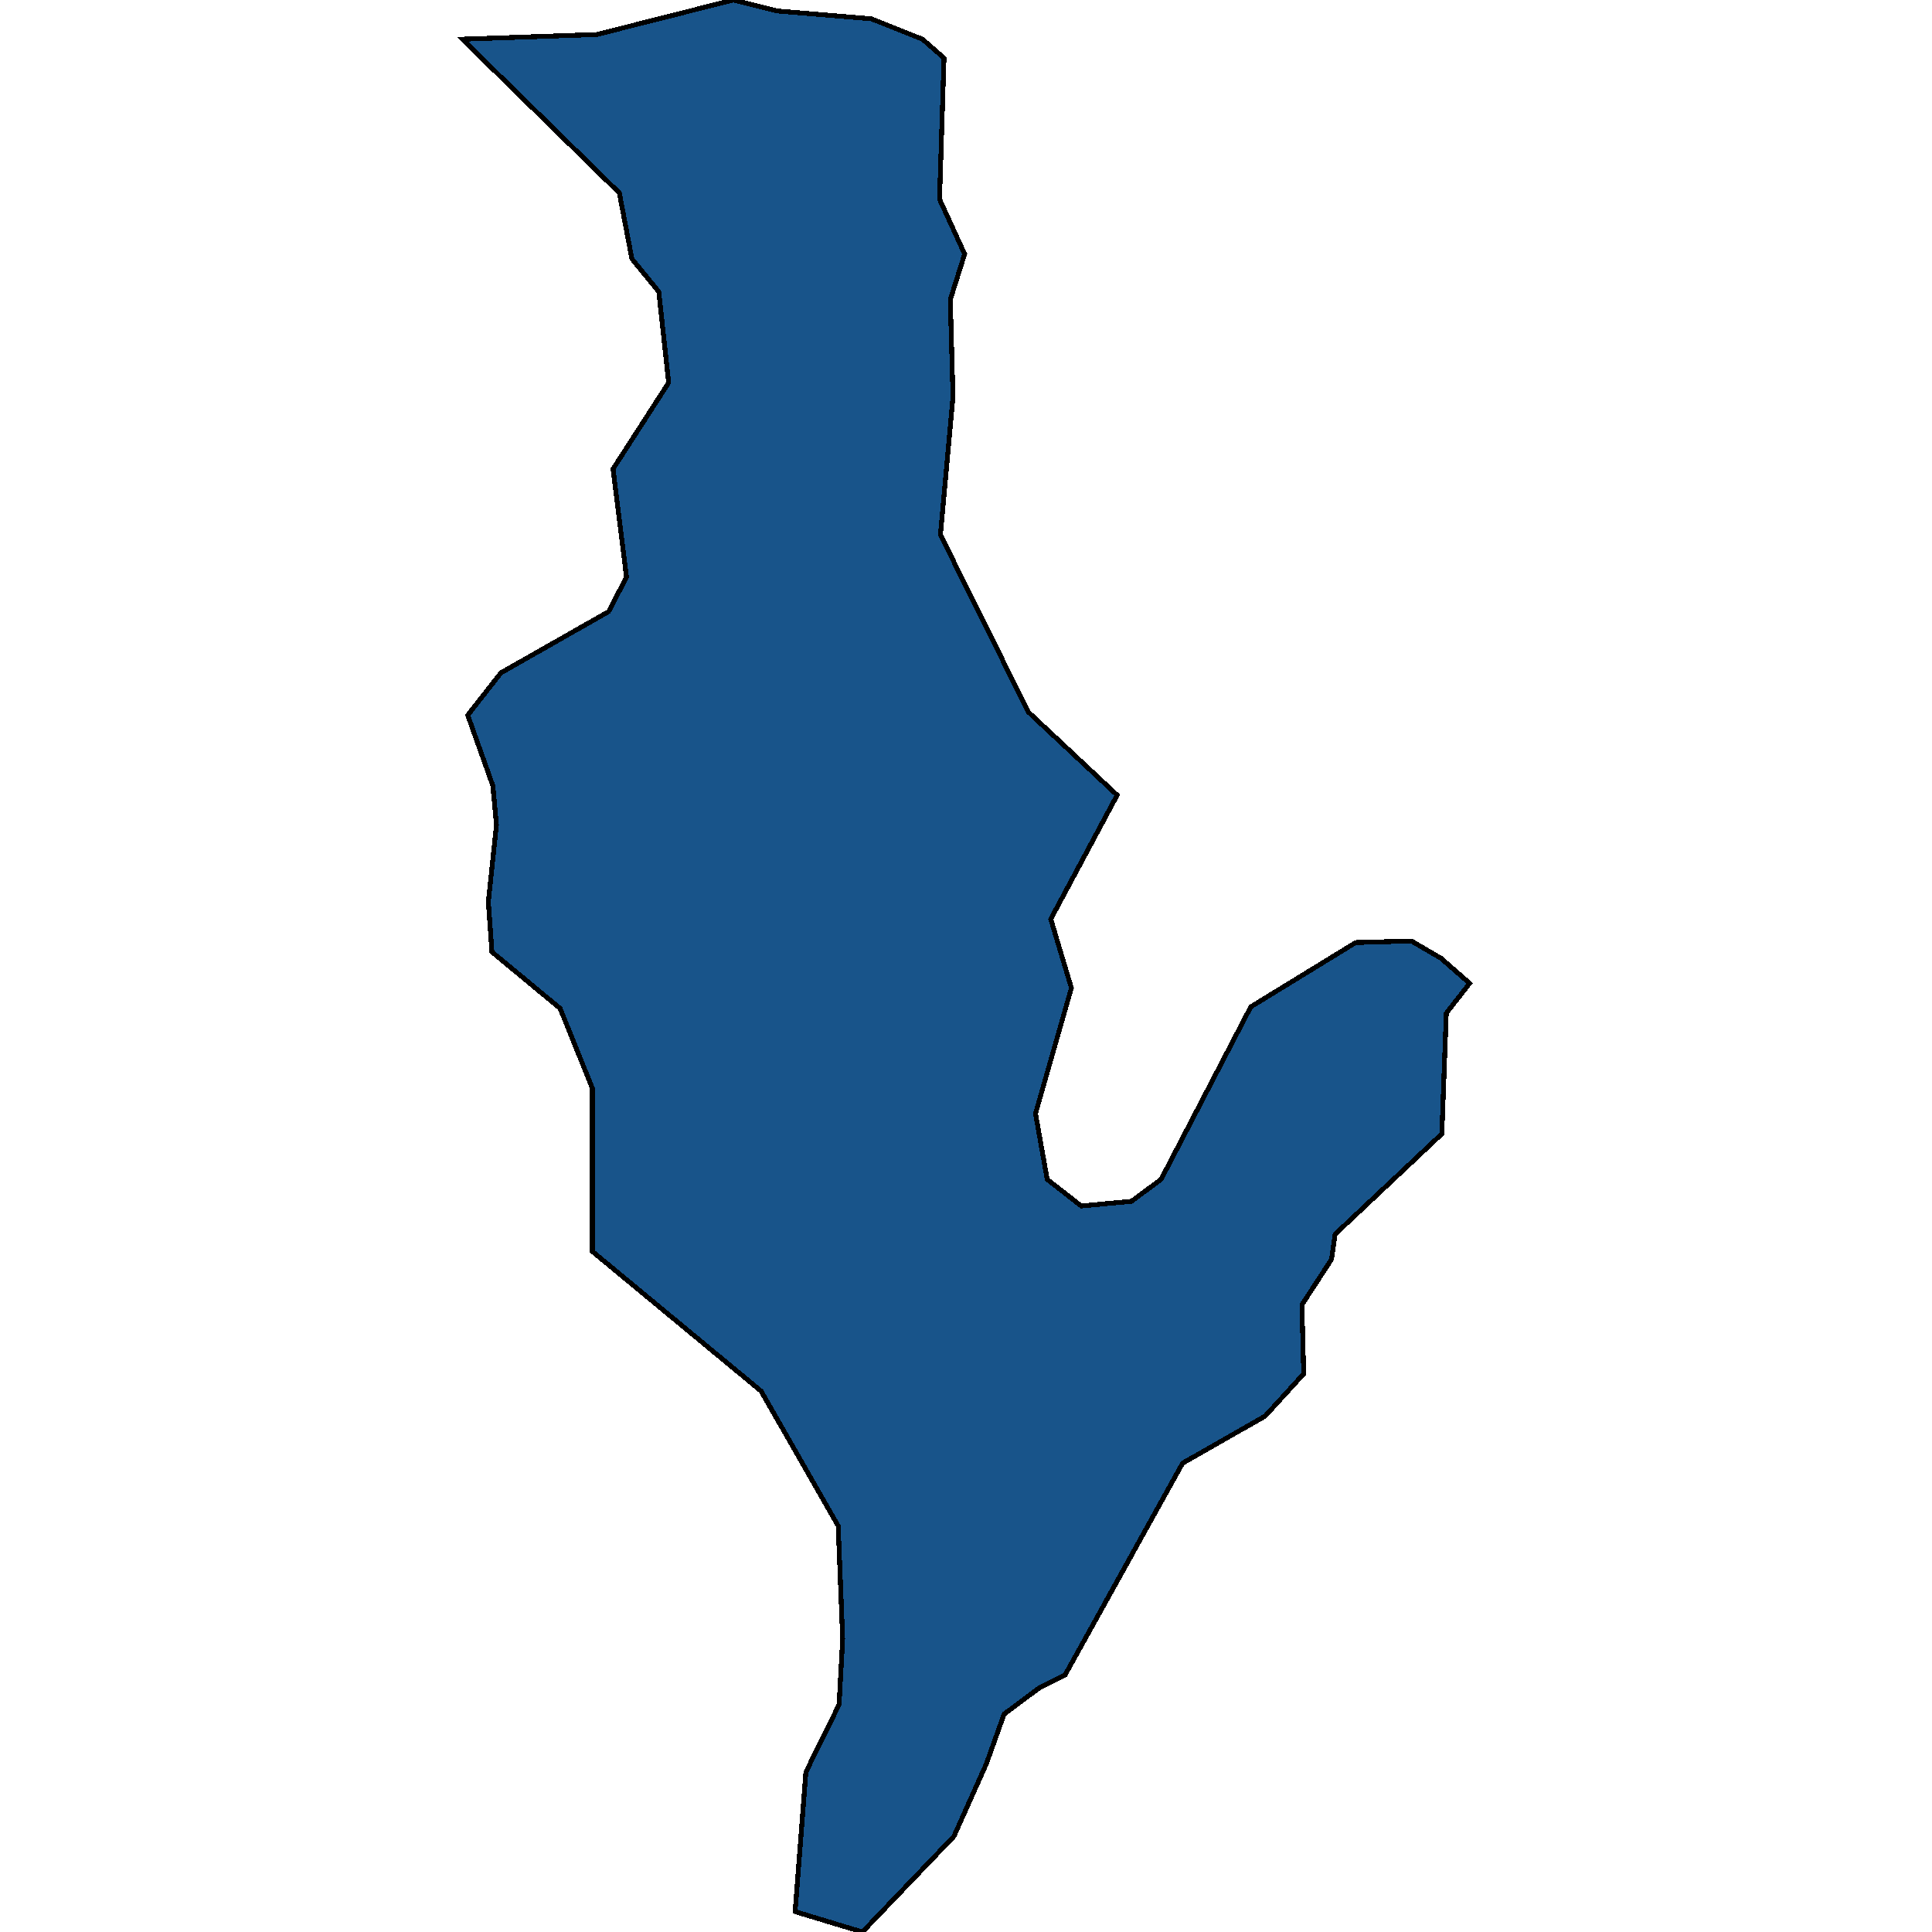 <svg xmlns="http://www.w3.org/2000/svg" width="400" height="400"><path style="stroke: black; fill: #18548a; shape-rendering: crispEdges; stroke-width: 1px;" d="M216.806,244.171L223.863,249.69L234.263,248.716L240.391,244.171L258.962,208.457L280.69,195.145L292.203,194.821L298.332,198.392L304.274,203.587L299.446,209.756L298.517,234.755L276.418,255.534L275.676,260.728L269.547,270.143L269.919,284.428L261.933,293.194L244.848,302.933L220.521,346.76L215.321,349.357L207.893,354.876L204.178,365.265L197.493,380.198L178.551,400L164.623,395.78L166.851,366.888L173.722,352.928L174.465,339.294L173.537,315.919L157.566,287.999L122.653,259.105L122.653,225.34L115.968,208.782L101.854,197.093L101.111,186.704L102.782,170.794L102.04,162.677L96.84,148.066L103.711,139.3L125.996,126.637L129.71,119.493L126.924,97.089L138.438,79.231L136.395,60.398L130.824,53.579L128.224,39.941L95.726,8.118L123.582,7.144L151.809,0L160.909,2.273L180.408,3.897L190.993,8.118L195.45,12.015L194.522,41.239L199.721,52.604L196.75,62.021L197.307,82.153L194.707,110.727L212.907,147.417L231.292,164.625L217.549,190.275L221.821,204.561L214.392,230.535Z"></path></svg>